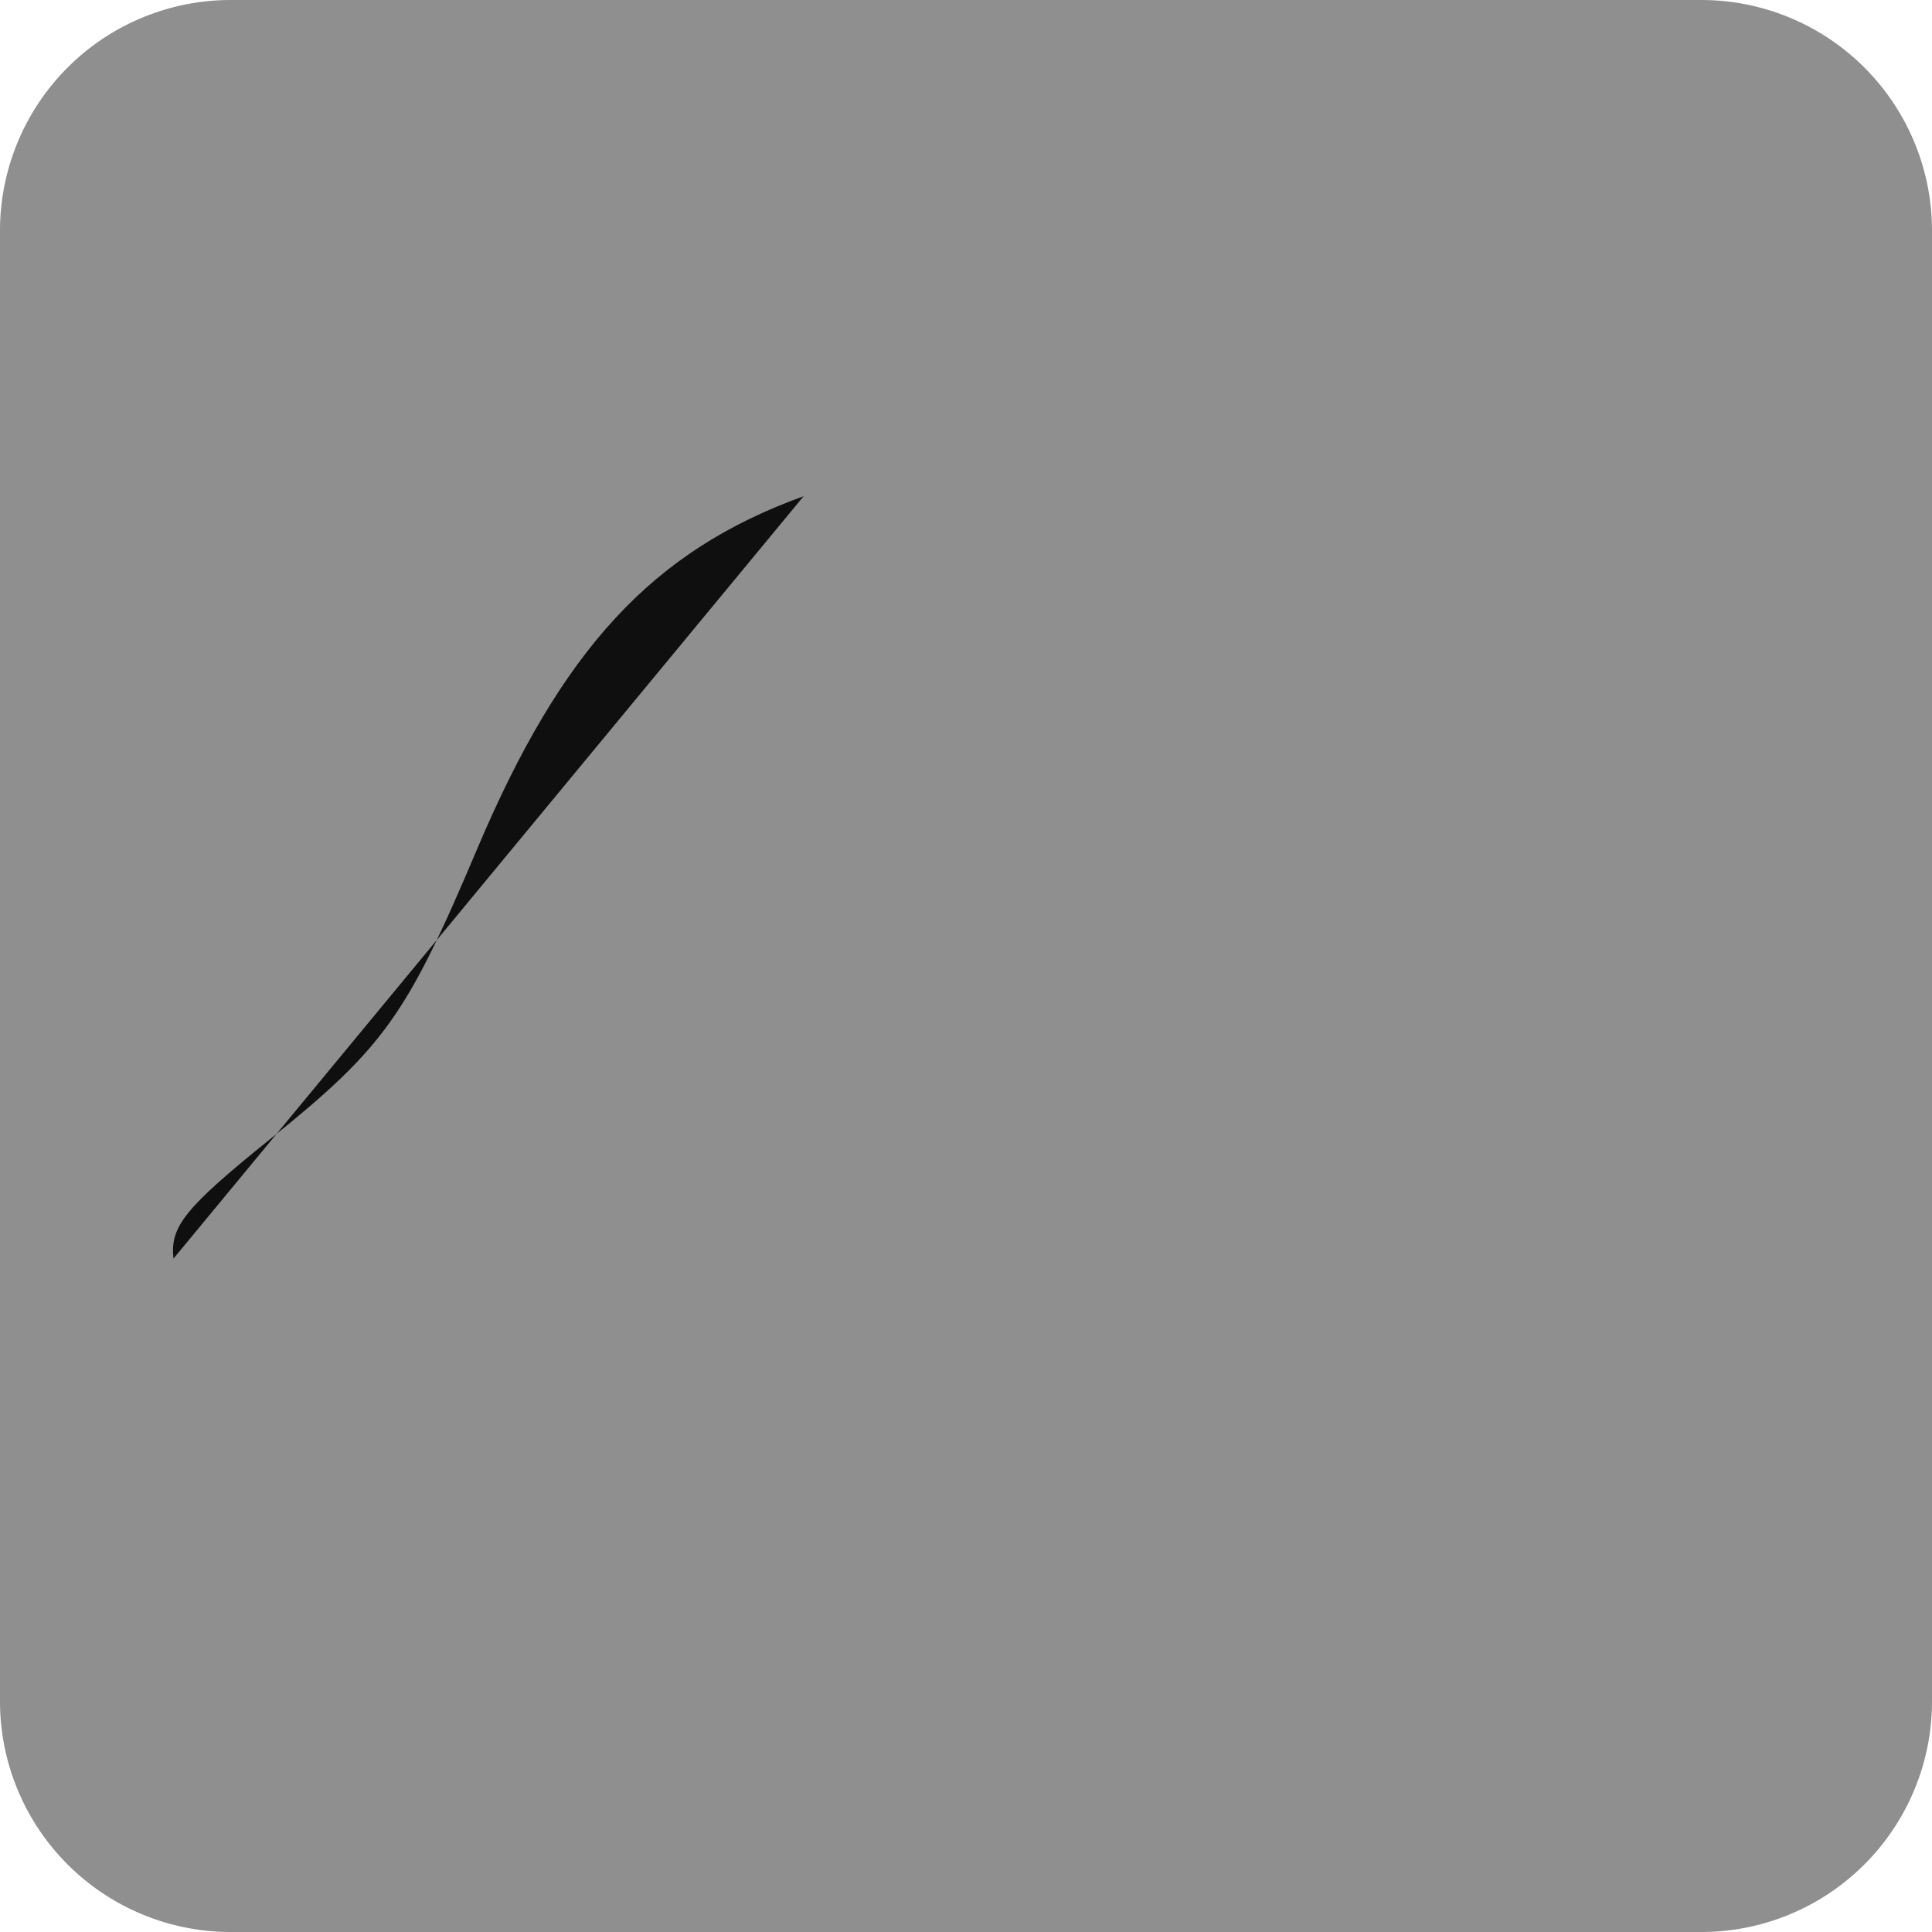 <svg xmlns="http://www.w3.org/2000/svg" width="24" height="24" fill="#000000"><path fill="#8F8F8F" d="M0 2.866A2.866 2.866 0 0 1 2.866 0h18.268A2.866 2.866 0 0 1 24 2.866v18.268A2.866 2.866 0 0 1 21.134 24H2.866A2.866 2.866 0 0 1 0 21.134z"/><path fill="#0F0F0F" fill-rule="evenodd" d="M9.983 6.164c-1.88.68-3.004 1.897-4.059 4.39-.872 2.063-1.153 2.456-2.569 3.597-1.056.851-1.245 1.085-1.2 1.484" clip-rule="evenodd"/></svg>
